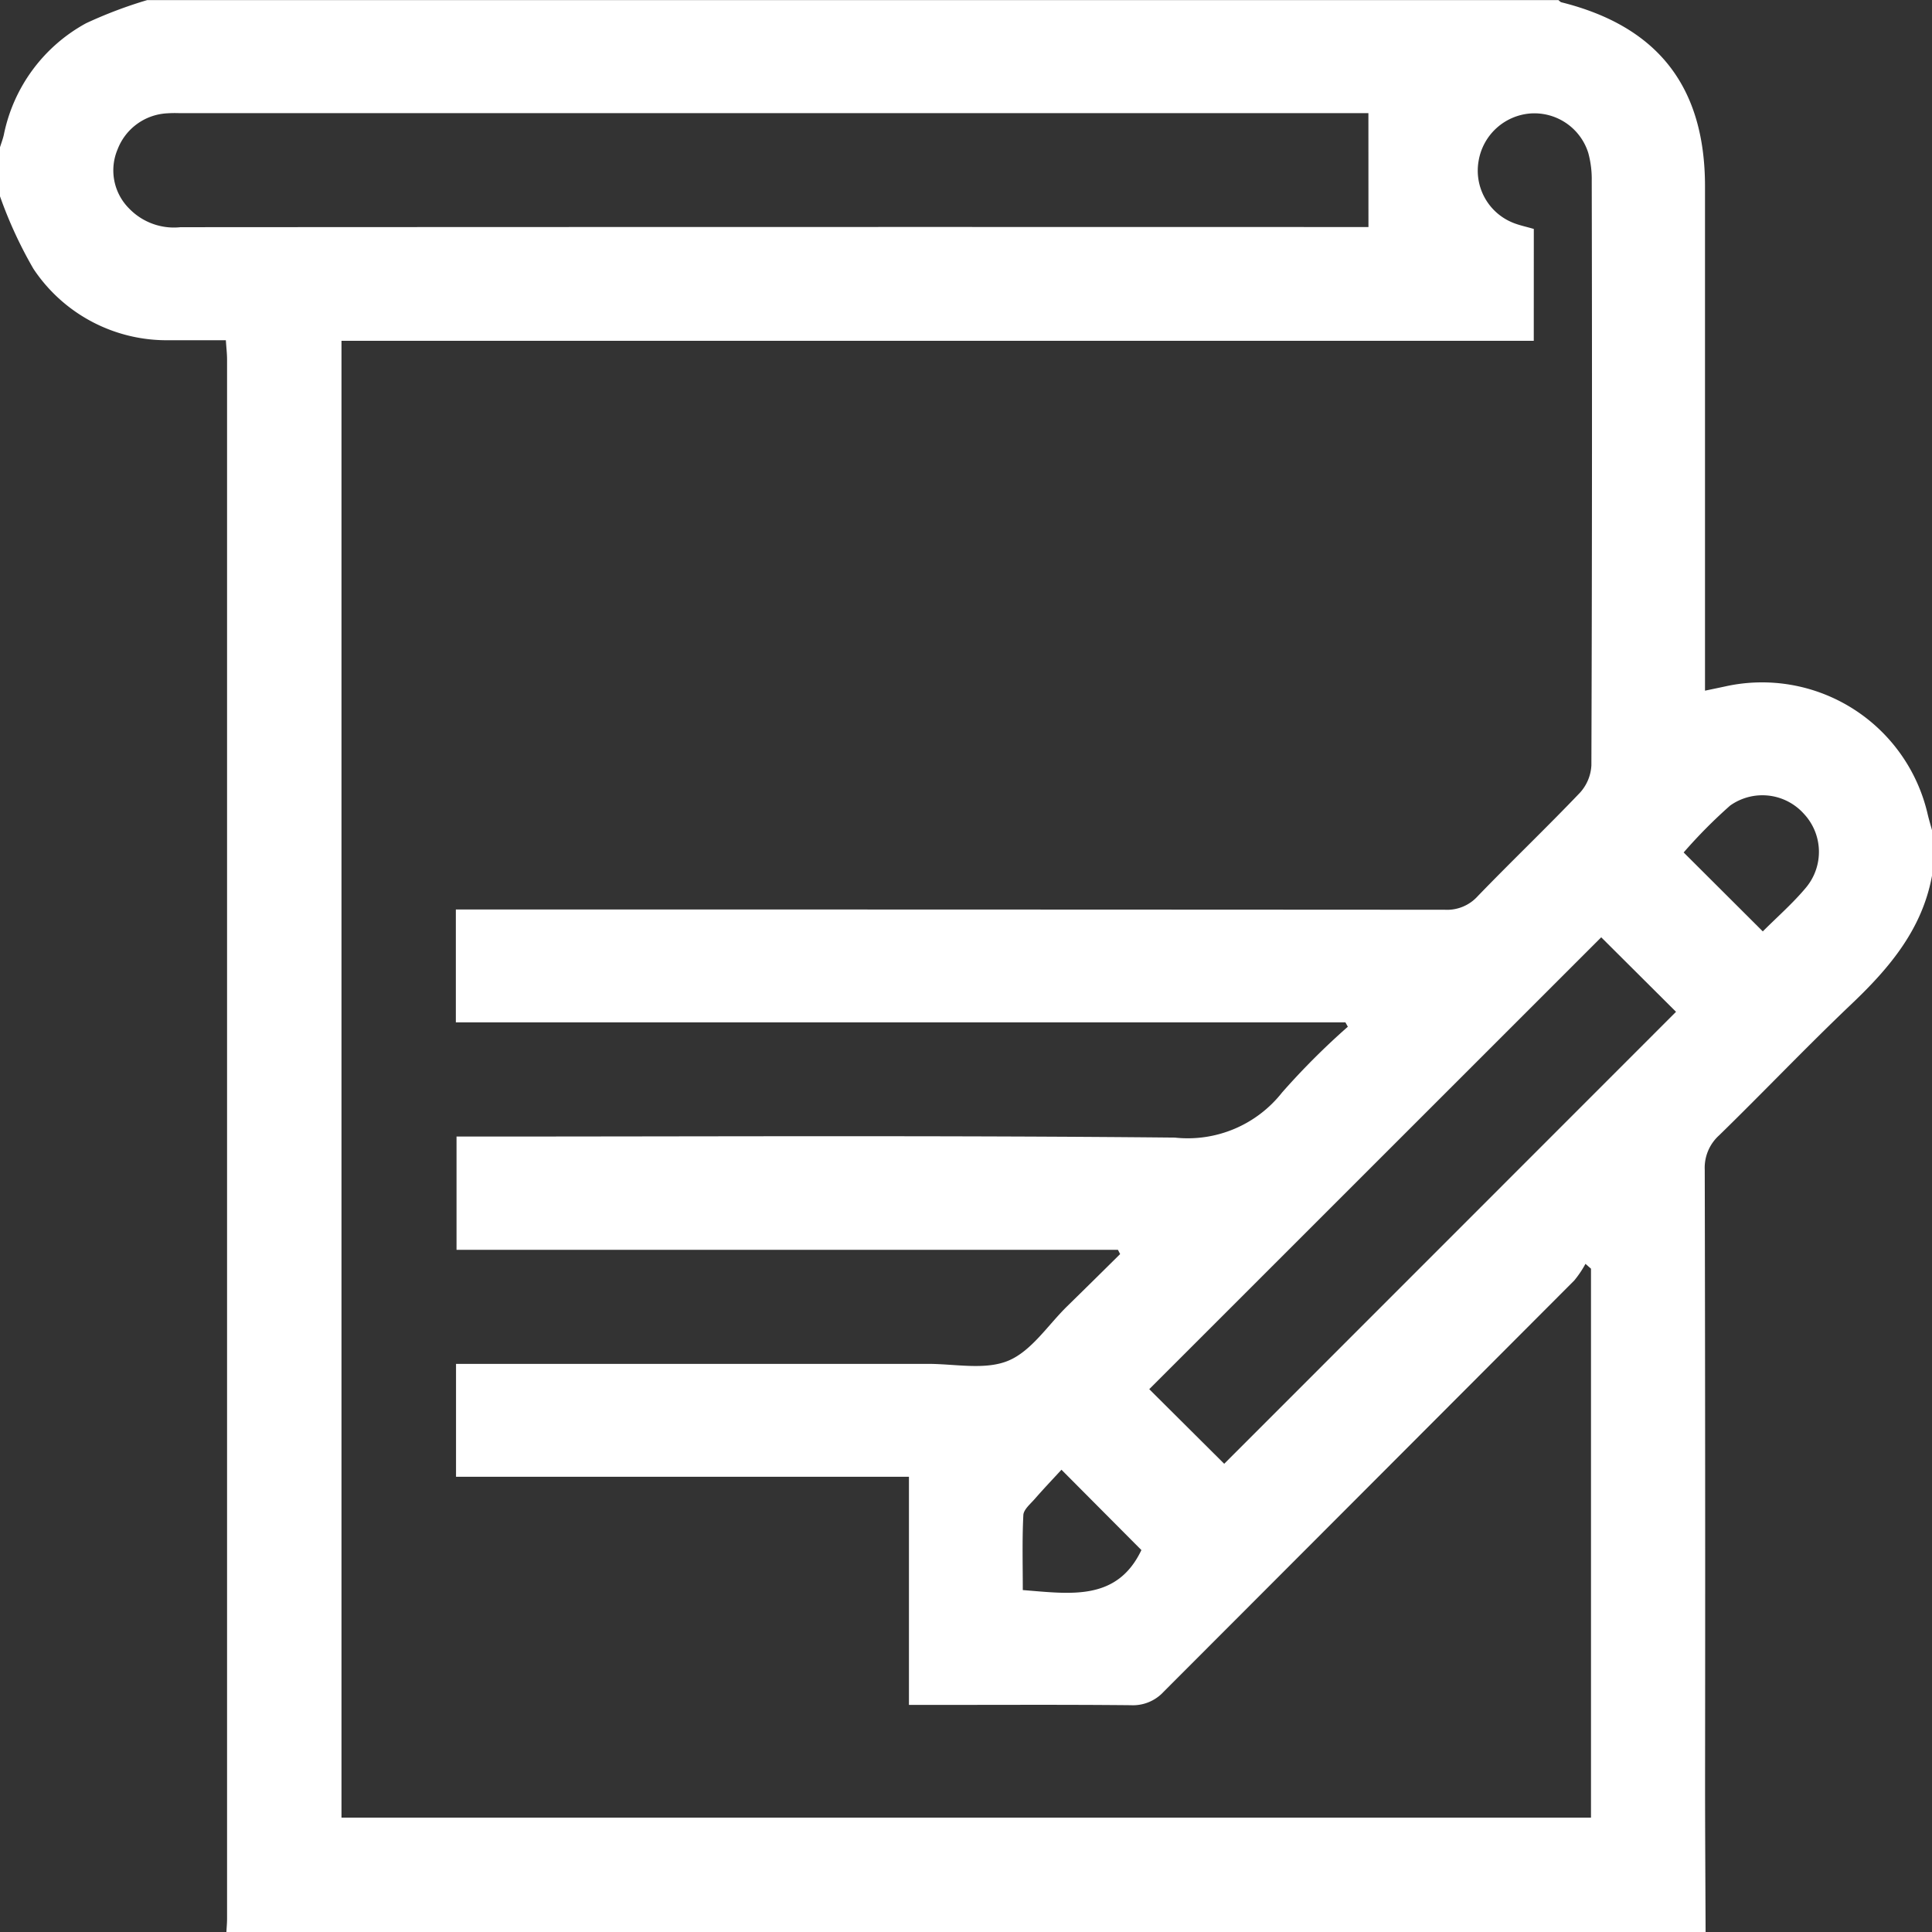 <svg id="Group_37136" data-name="Group 37136" xmlns="http://www.w3.org/2000/svg" width="88.151" height="88.151" viewBox="0 0 88.151 88.151">
  <rect x="0" y="0" width="88.151" height="88.151" fill="#333333" stroke="none"/>
  <path id="Path_41124" data-name="Path 41124" d="M-529.429,40.694H-596.92c.01-.2.03-.4.03-.6q0-35.572,0-71.145c0-.273-.034-.547-.055-.883-.909,0-1.736,0-2.563,0a7.3,7.3,0,0,1-6.216-3.257A19.639,19.639,0,0,1-607.25-38.5v-2.238c.059-.188.13-.374.174-.565a7.481,7.481,0,0,1,3.754-5.094,20.251,20.251,0,0,1,2.786-1.055h64.392c.045.034.086.086.137.1,4.4,1.1,6.551,3.853,6.551,8.4q0,10.97,0,21.94v1.068c.365-.076.641-.133.918-.193a7.754,7.754,0,0,1,9.241,5.828c.059.247.131.49.2.734v2.066c-.445,2.44-1.931,4.205-3.668,5.856-2.058,1.957-4.016,4.018-6.049,6a1.991,1.991,0,0,0-.654,1.571q.03,13.86.015,27.719C-529.454,35.989-529.438,38.342-529.429,40.694Zm-7.84-72.6h-54.4V35.475h57.011V10.429l-.252-.221a4.722,4.722,0,0,1-.513.761q-9.363,9.383-18.731,18.761a1.9,1.9,0,0,1-1.5.616c-3.041-.03-6.082-.013-9.124-.013h-1V19.923h-20.665V14.772h1.052q10.243,0,20.486,0c1.232,0,2.6.295,3.657-.143s1.807-1.622,2.687-2.483q1.214-1.188,2.419-2.384l-.1-.194H-586.42V4.4h1.1c10.559,0,21.118-.056,31.675.048a5.477,5.477,0,0,0,4.893-2.059,33.4,33.4,0,0,1,3-3l-.112-.2h-40.587v-5.15h1.054q22.035,0,44.07.013a1.882,1.882,0,0,0,1.5-.618c1.534-1.589,3.133-3.117,4.658-4.714a2.013,2.013,0,0,0,.529-1.253q.045-13.342.016-26.683a4.515,4.515,0,0,0-.16-1.27,2.577,2.577,0,0,0-2.637-1.794,2.6,2.6,0,0,0-2.362,2.149,2.561,2.561,0,0,0,1.581,2.843c.288.115.6.178.935.277Zm-7.545-10.388h-54.237a5.477,5.477,0,0,0-.6.009,2.565,2.565,0,0,0-2.233,1.641,2.458,2.458,0,0,0,.533,2.708,2.84,2.84,0,0,0,2.337.845q26.758-.015,53.517-.007h.685Zm-6.579,61.625,20.615-20.622-3.413-3.4-20.622,20.618ZM-526.819-4.96c.657-.659,1.37-1.28,1.971-2a2.542,2.542,0,0,0-.107-3.377,2.54,2.54,0,0,0-3.355-.364,23.021,23.021,0,0,0-2.12,2.139Zm-32,24.562c-.414.45-.827.884-1.22,1.335-.2.229-.506.481-.519.735-.057,1.132-.025,2.268-.025,3.421,2.161.169,4.292.525,5.412-1.825Z" transform="translate(607.25 47.457)" fill="#fff" fill-rule="evenodd"/>
</svg>
